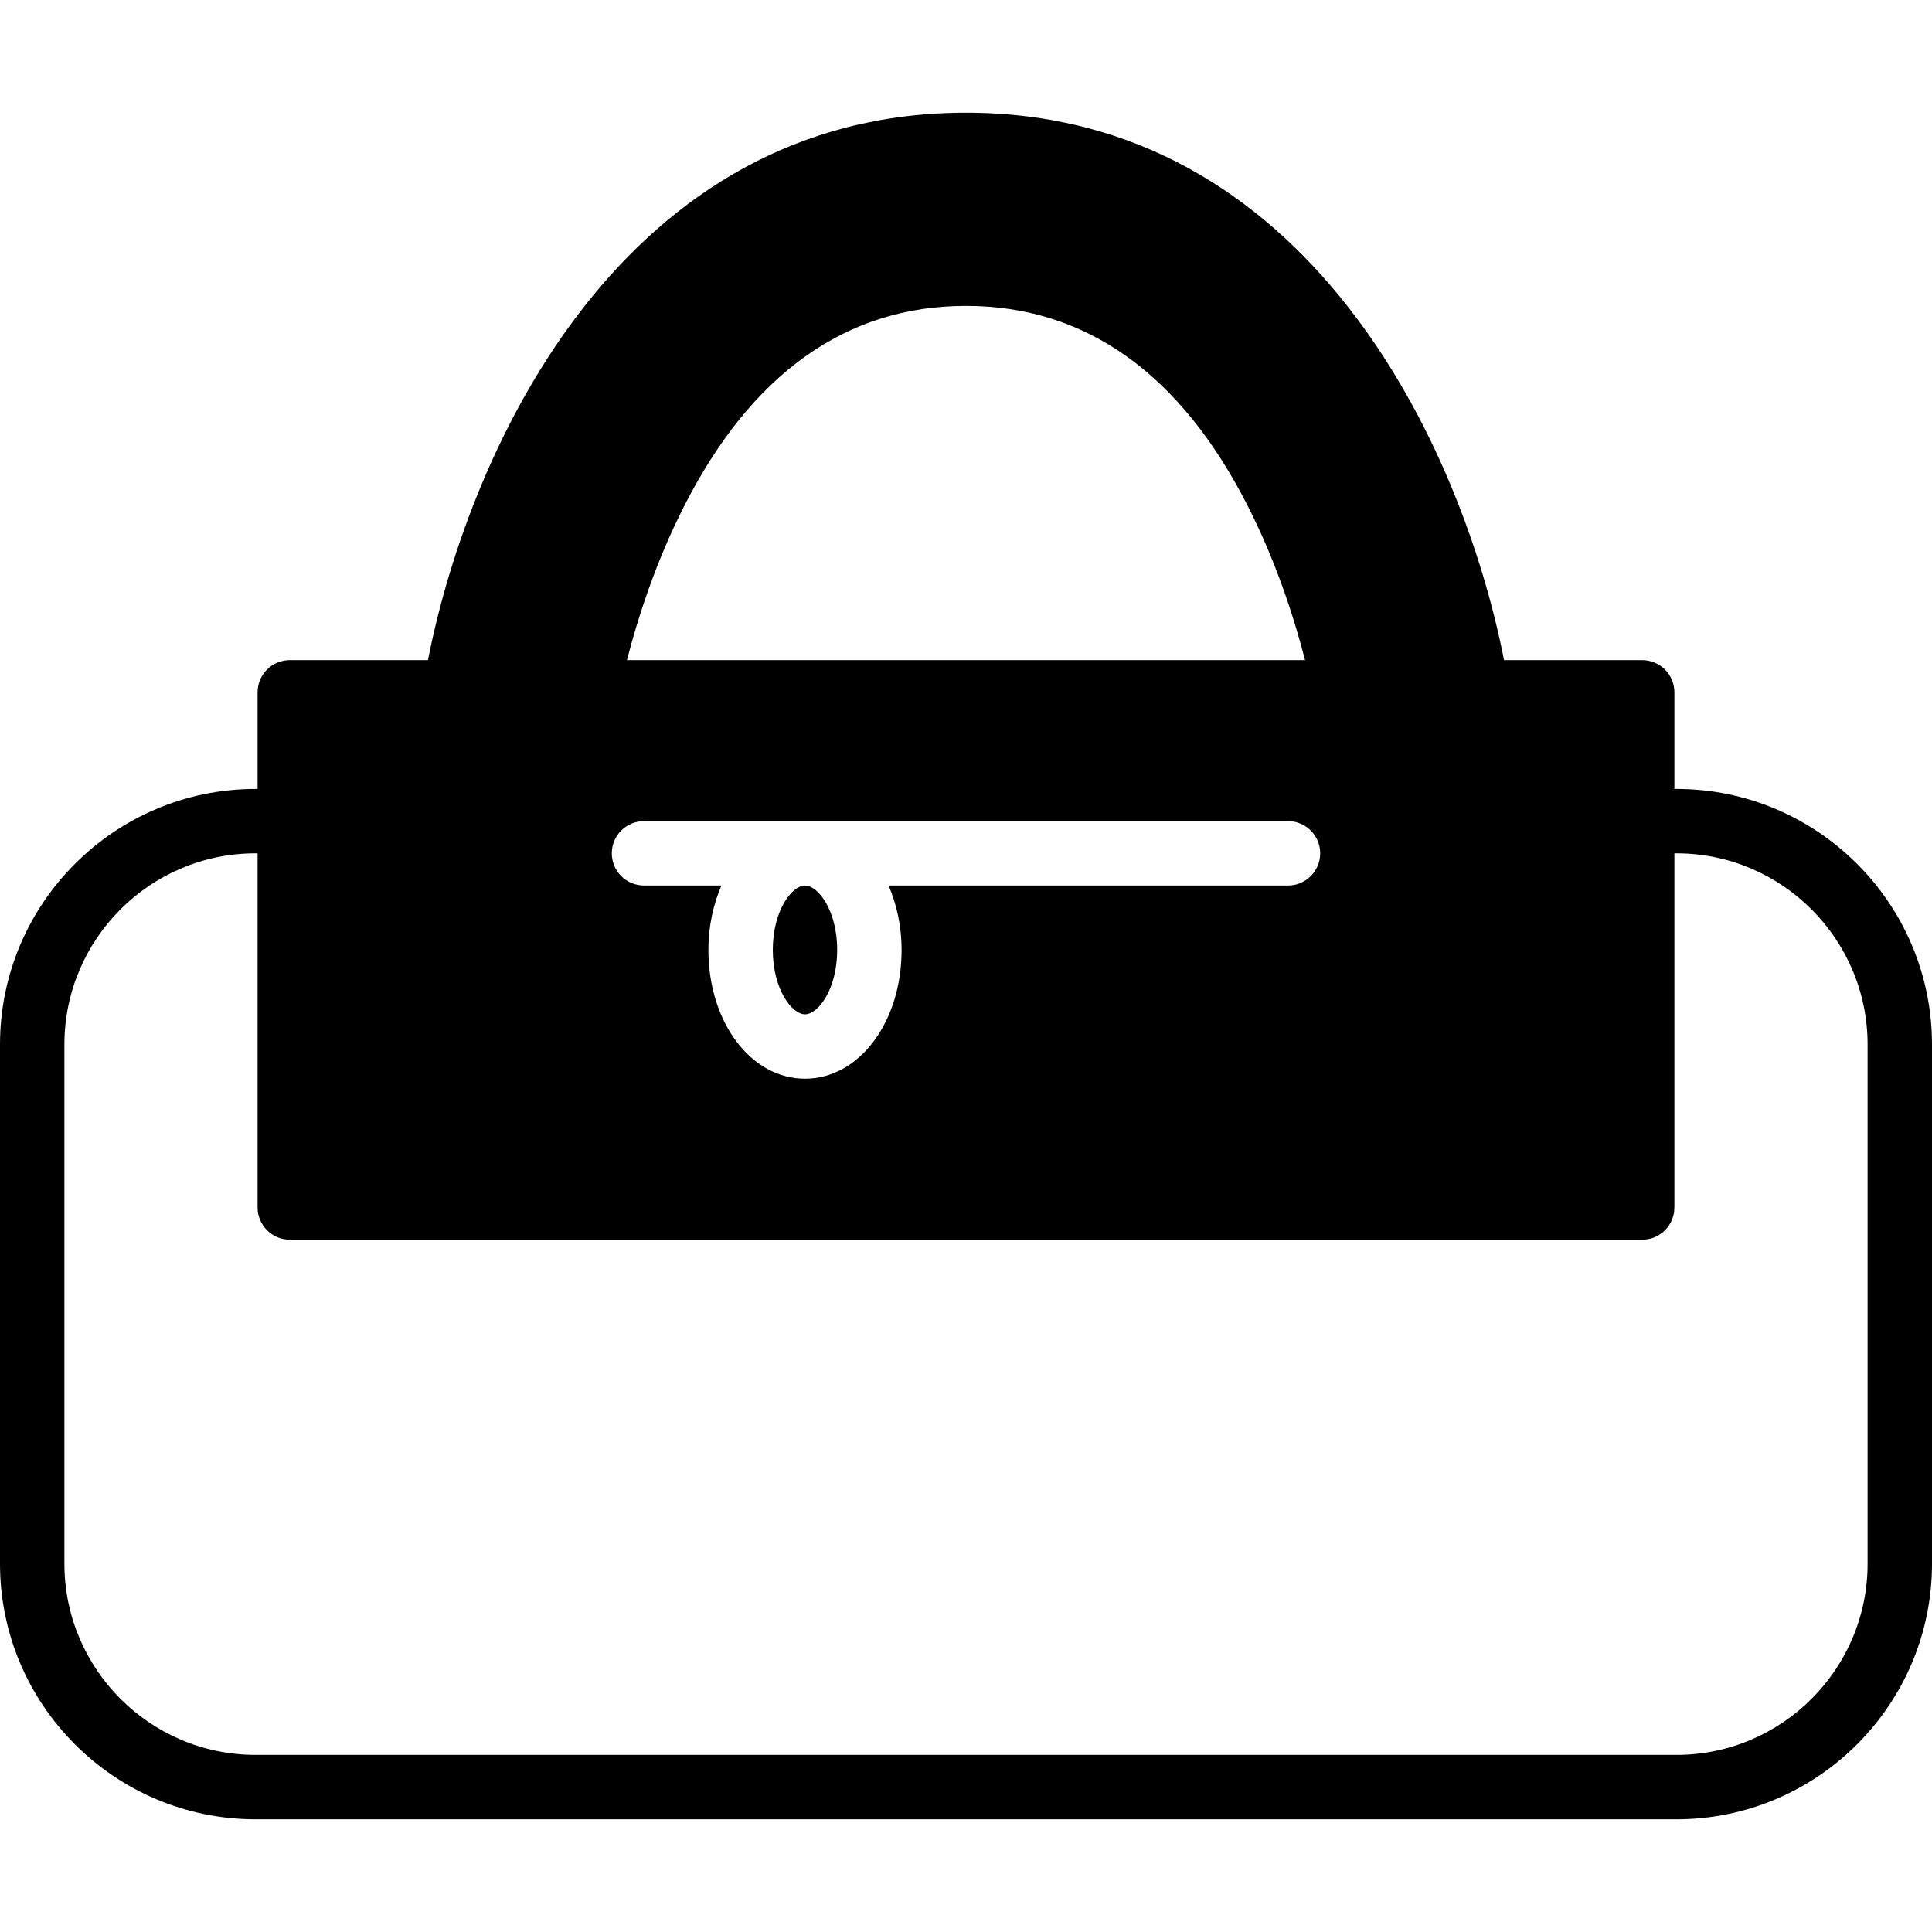 <?xml version="1.0" encoding="iso-8859-1"?>
<!-- Uploaded to: SVG Repo, www.svgrepo.com, Generator: SVG Repo Mixer Tools -->
<svg fill="#000000" height="800px" width="800px" version="1.1" id="Layer_1" xmlns="http://www.w3.org/2000/svg" xmlns:xlink="http://www.w3.org/1999/xlink" 
	 viewBox="0 0 503.607 503.607" xml:space="preserve">
<g>
	<g>
		<g>
			<path d="M436.988,205.648h-0.529v-25.18c0-4.642-3.752-8.393-8.393-8.393h-36.008c-11.046-56.161-51.343-142.697-140.254-142.697
				s-129.209,86.536-140.254,142.697H75.541c-4.642,0-8.393,3.752-8.393,8.393v25.18h-0.529C29.889,205.648,0,235.528,0,272.266
				v135.344c0,36.738,29.889,66.619,66.619,66.619h370.369c36.73,0,66.619-29.881,66.619-66.619V272.266
				C503.607,235.528,473.717,205.648,436.988,205.648z M178.151,132.289c17.626-34.866,42.412-52.551,73.652-52.551
				c31.24,0,56.026,17.685,73.652,52.551c7.101,14.034,11.751,28.244,14.731,39.785H163.42
				C166.4,160.533,171.05,146.314,178.151,132.289z M167.869,214.041h167.869c4.642,0,8.393,3.752,8.393,8.393
				c0,4.633-3.752,8.393-8.393,8.393H231.625c2.107,4.927,3.391,10.593,3.391,16.787c0,18.827-11.054,33.565-25.18,33.565
				c-14.126,0-25.18-14.739-25.18-33.565c0-6.194,1.284-11.86,3.391-16.787h-20.178c-4.642,0-8.393-3.76-8.393-8.393
				C159.475,217.793,163.227,214.041,167.869,214.041z M486.82,407.611c0,27.48-22.352,49.832-49.832,49.832H66.619
				c-27.48,0-49.832-22.352-49.832-49.832V272.266c0-27.48,22.352-49.832,49.832-49.832h0.529v92.319
				c0,4.642,3.752,8.393,8.393,8.393h352.525c4.642,0,8.393-3.752,8.393-8.393v-92.319h0.529c27.48,0,49.832,22.352,49.832,49.832
				V407.611z"/>
			<path d="M209.836,264.398c3.424,0,8.393-6.539,8.393-16.787c0-10.248-4.969-16.787-8.393-16.787
				c-3.425,0-8.393,6.539-8.393,16.787C201.443,257.859,206.412,264.398,209.836,264.398z"/>
		</g>
	</g>
</g>
</svg>